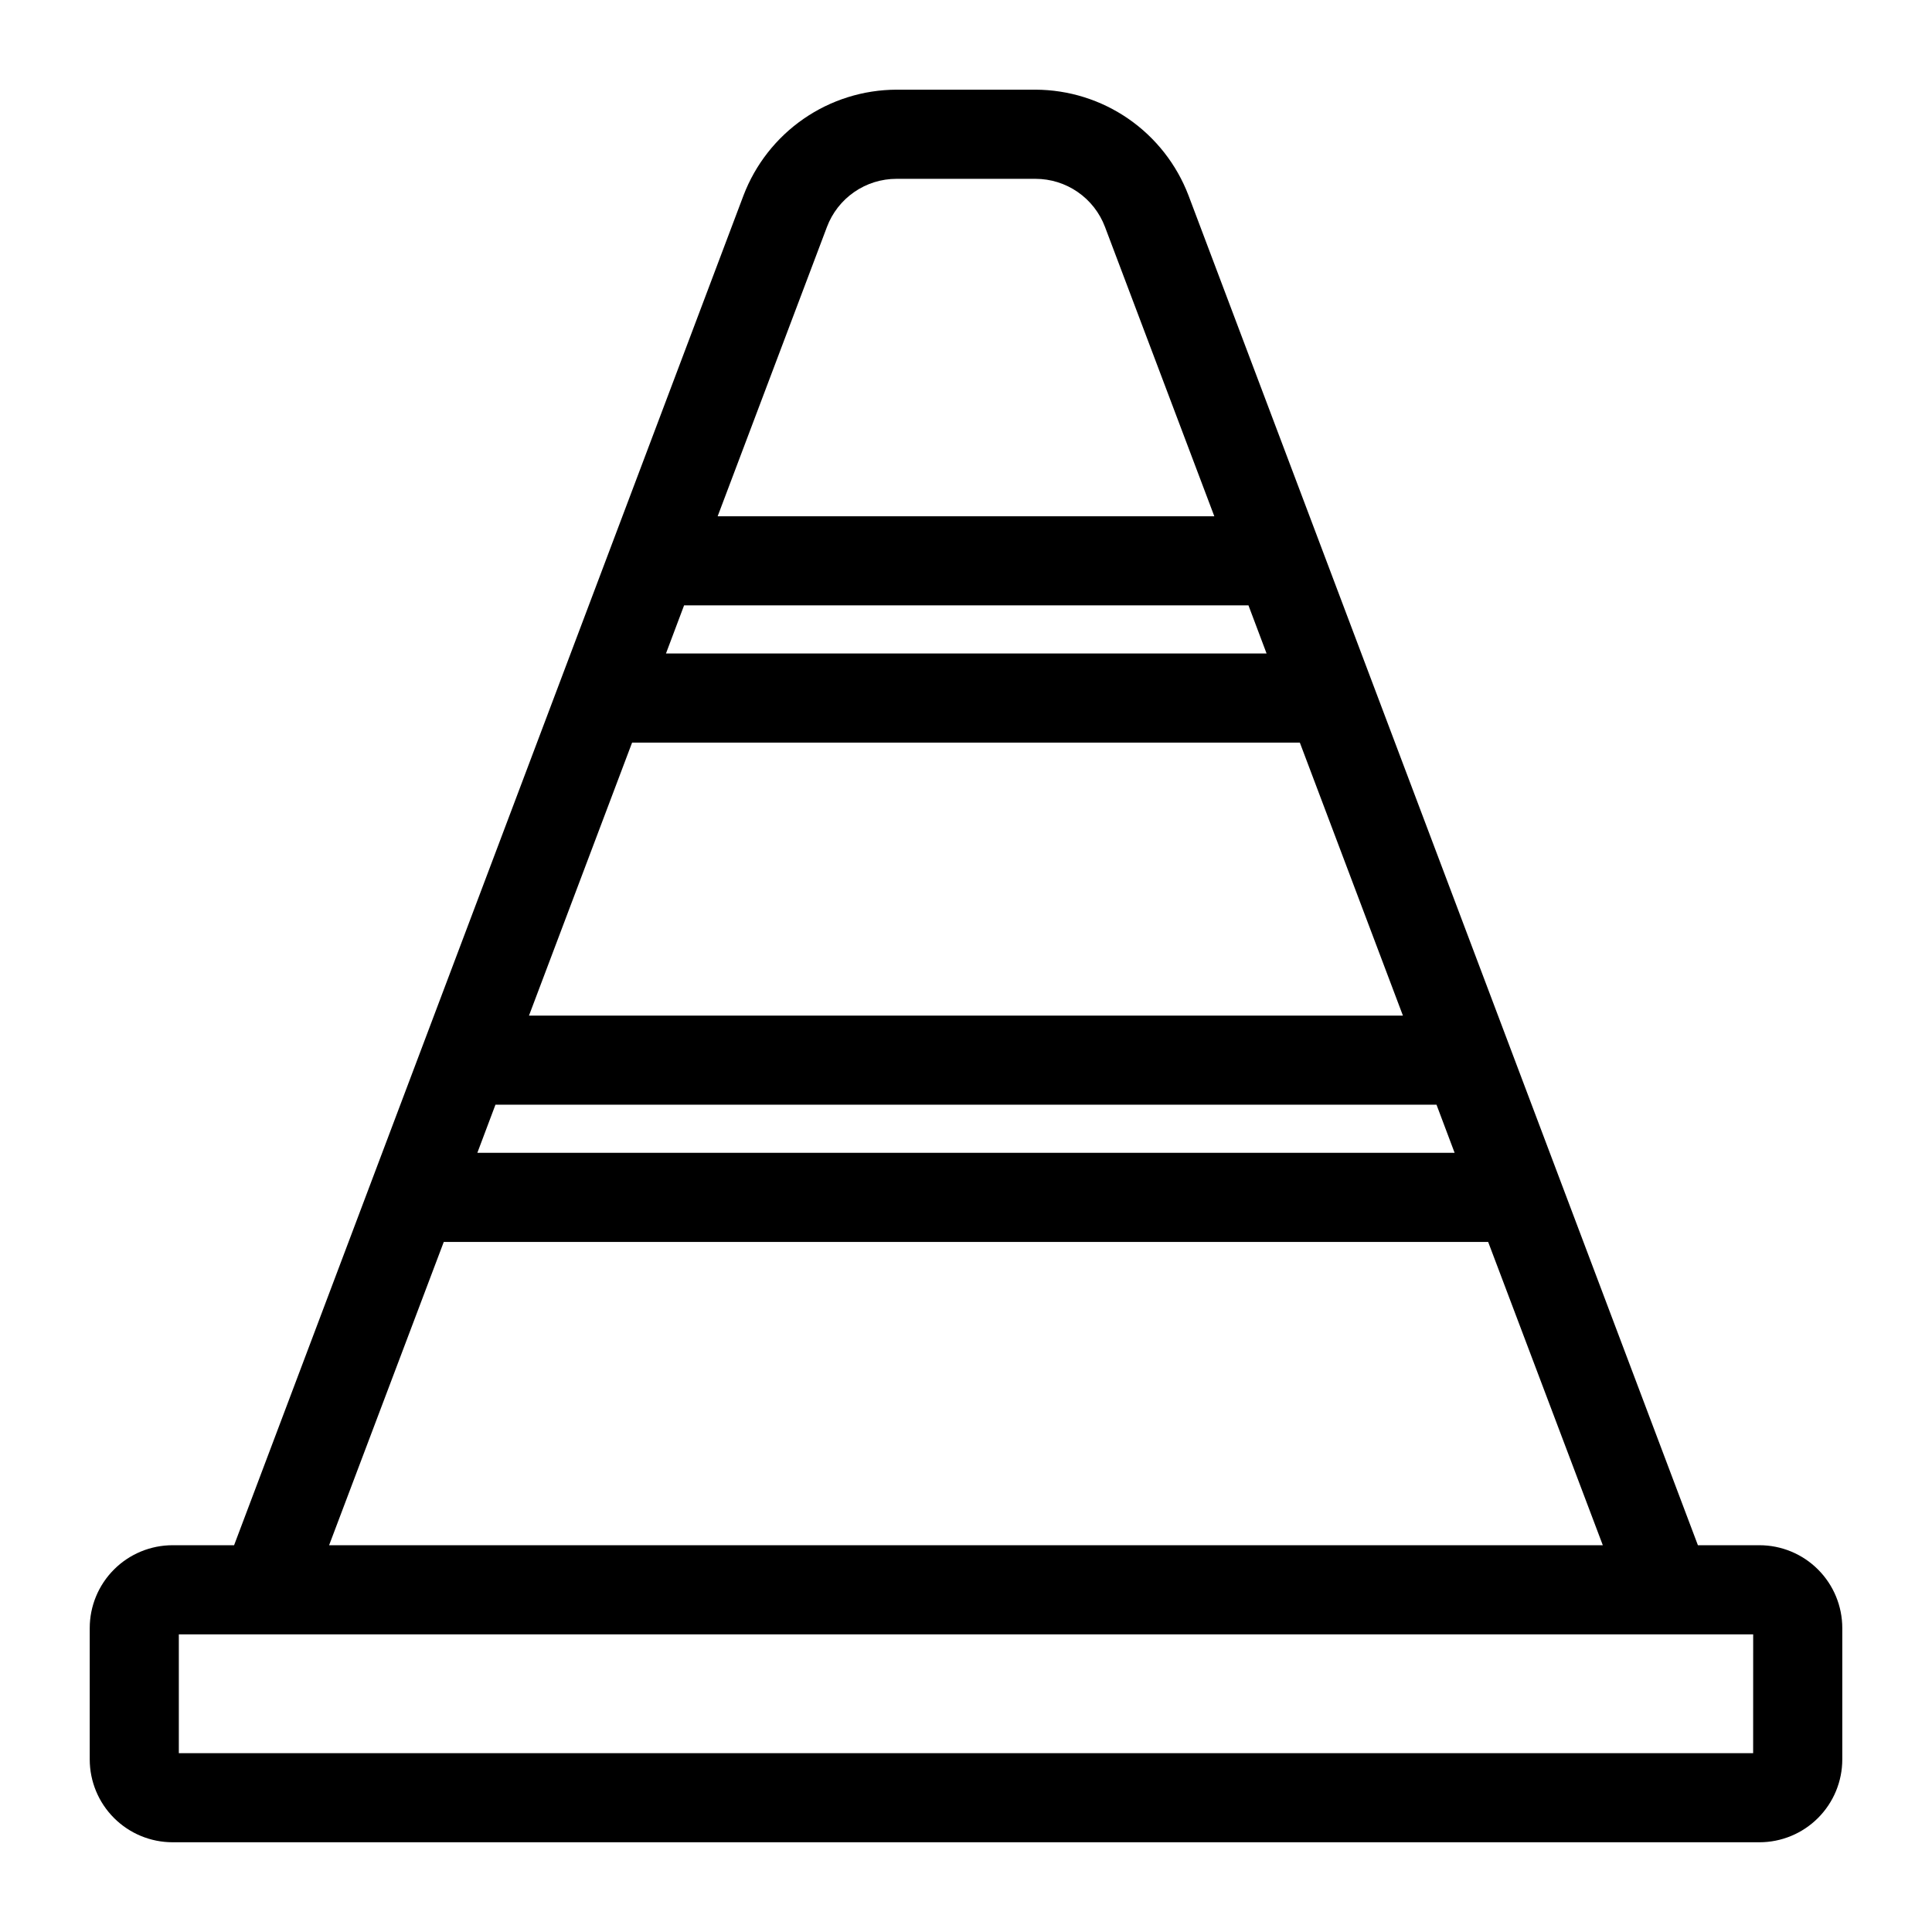 <?xml version="1.0" encoding="UTF-8"?>
<!-- Uploaded to: ICON Repo, www.svgrepo.com, Generator: ICON Repo Mixer Tools -->
<svg fill="#000000" width="800px" height="800px" version="1.1" viewBox="144 144 512 512" xmlns="http://www.w3.org/2000/svg">
 <path d="m610.26 553.5h-16.297l-135-357.71c-3.137-8.219-8.688-15.297-15.922-20.301-7.238-5.004-15.82-7.695-24.621-7.723h-36.84c-8.797 0.027-17.383 2.719-24.617 7.723-7.238 5.004-12.789 12.082-15.926 20.301l-135 357.71h-16.293c-5.828 0-11.414 2.312-15.531 6.434-4.121 4.117-6.434 9.703-6.434 15.527v34.797c0 5.824 2.312 11.41 6.434 15.527 4.117 4.121 9.703 6.434 15.531 6.434h420.52c5.824 0 11.41-2.312 15.527-6.434 4.121-4.117 6.434-9.703 6.434-15.527v-34.797c0-5.824-2.312-11.41-6.434-15.527-4.117-4.121-9.703-6.434-15.527-6.434zm-334.96-116.74h249.39l4.801 12.754-258.99-0.004zm36.211-95.961h176.96l27.316 72.344h-231.6zm13.777-36.367h149.57l4.801 12.754-159.17-0.004zm37.863-100.29c1.41-3.746 3.93-6.973 7.219-9.25 3.293-2.281 7.199-3.5 11.203-3.5h36.84c4.004 0 7.91 1.219 11.203 3.5 3.293 2.277 5.809 5.504 7.219 9.25l28.969 76.672-131.62 0.004zm-101.55 268.99h276.78l30.383 80.375h-337.55zm347 135.48h-417.21v-31.488h417.22z"/>
</svg>
